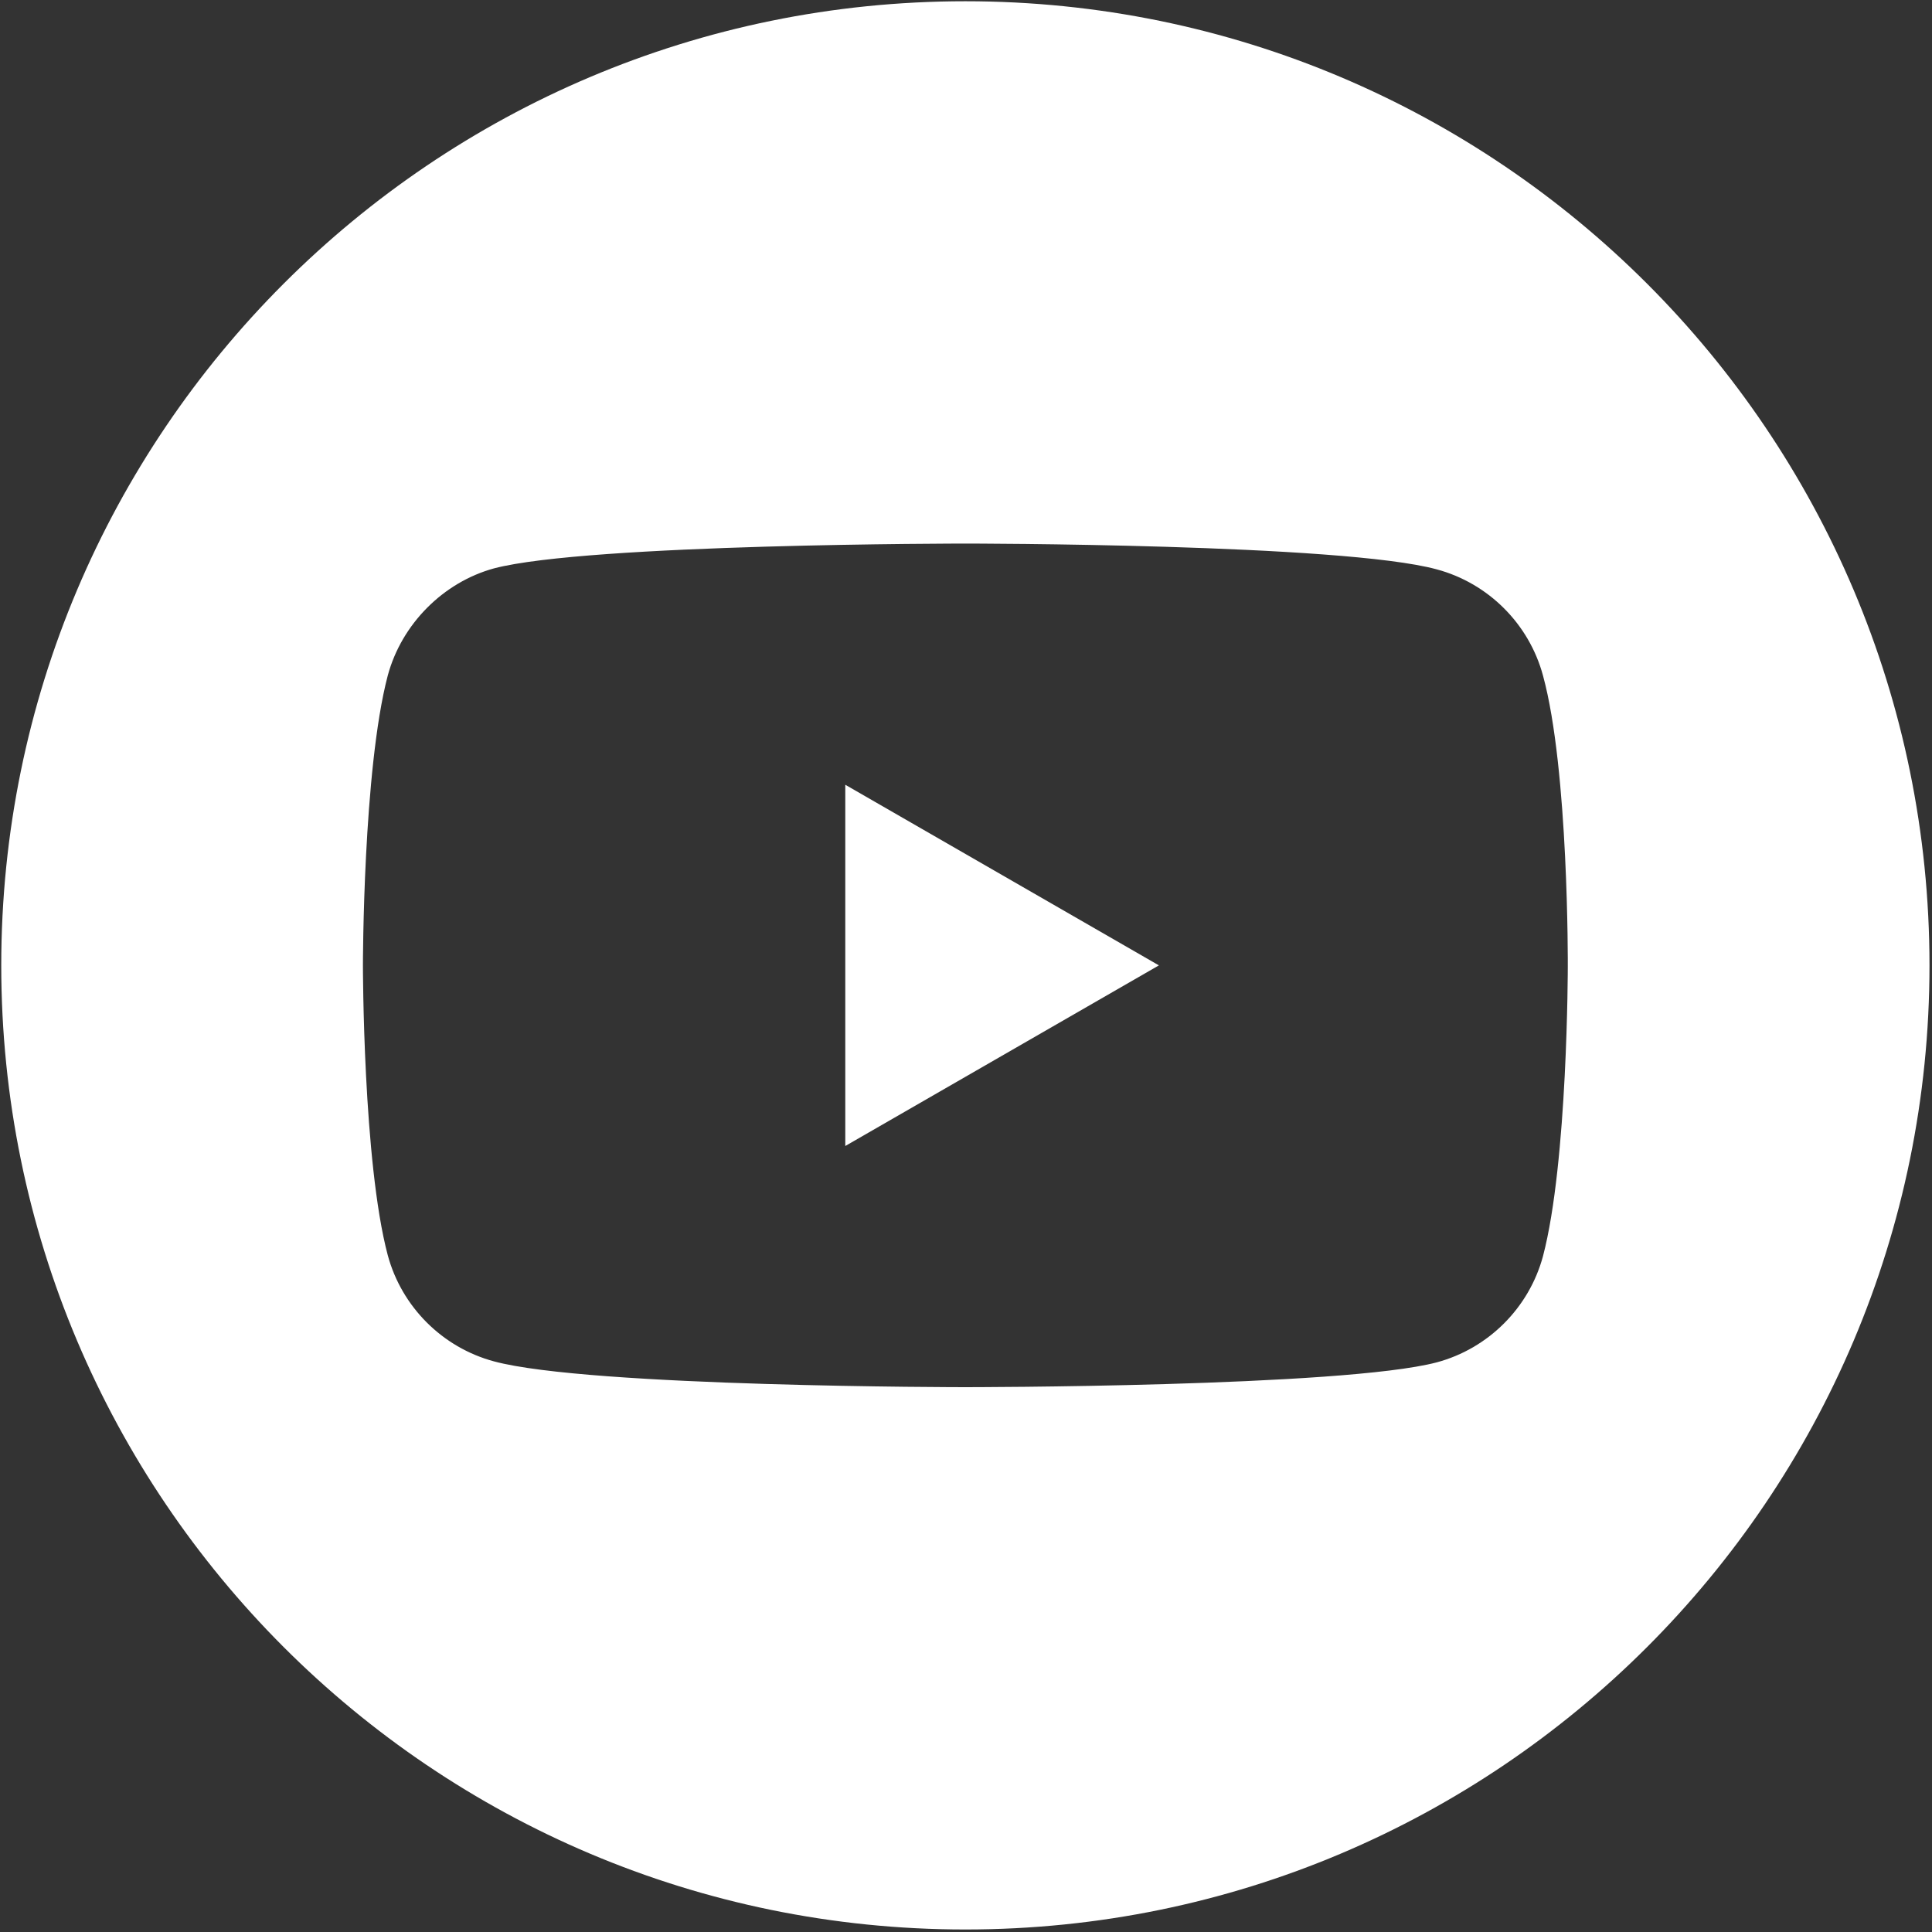 <?xml version="1.0" encoding="UTF-8"?> <svg xmlns="http://www.w3.org/2000/svg" width="513" height="513" viewBox="0 0 513 513" fill="none"><rect x="0" y="0" width="513" height="513" fill="#333333" stroke="none"/><g clip-path="url(#clip0_1286_81)"><path d="M224.446 304.295L307.72 256.334L224.446 208.373V304.295Z" fill="white"></path><path d="M256.333 0.333C114.97 0.333 0.333 114.97 0.333 256.333C0.333 397.696 114.97 512.333 256.333 512.333C397.696 512.333 512.333 397.696 512.333 256.333C512.333 114.97 397.696 0.333 256.333 0.333ZM416.294 256.595C416.294 256.595 416.294 308.513 409.708 333.548C406.017 347.251 395.212 358.056 381.509 361.743C356.474 368.333 256.333 368.333 256.333 368.333C256.333 368.333 156.454 368.333 131.157 361.481C117.454 357.794 106.649 346.985 102.958 333.282C96.368 308.513 96.368 256.333 96.368 256.333C96.368 256.333 96.368 204.419 102.958 179.384C106.646 165.681 117.716 154.61 131.157 150.923C156.192 144.333 256.333 144.333 256.333 144.333C256.333 144.333 356.474 144.333 381.509 151.185C395.212 154.872 406.017 165.681 409.708 179.384C416.56 204.419 416.294 256.595 416.294 256.595Z" fill="white"></path></g><defs><clipPath id="clip0_1286_81"><rect width="512" height="512" fill="white" transform="translate(0.333 0.333)"></rect></clipPath></defs></svg> 